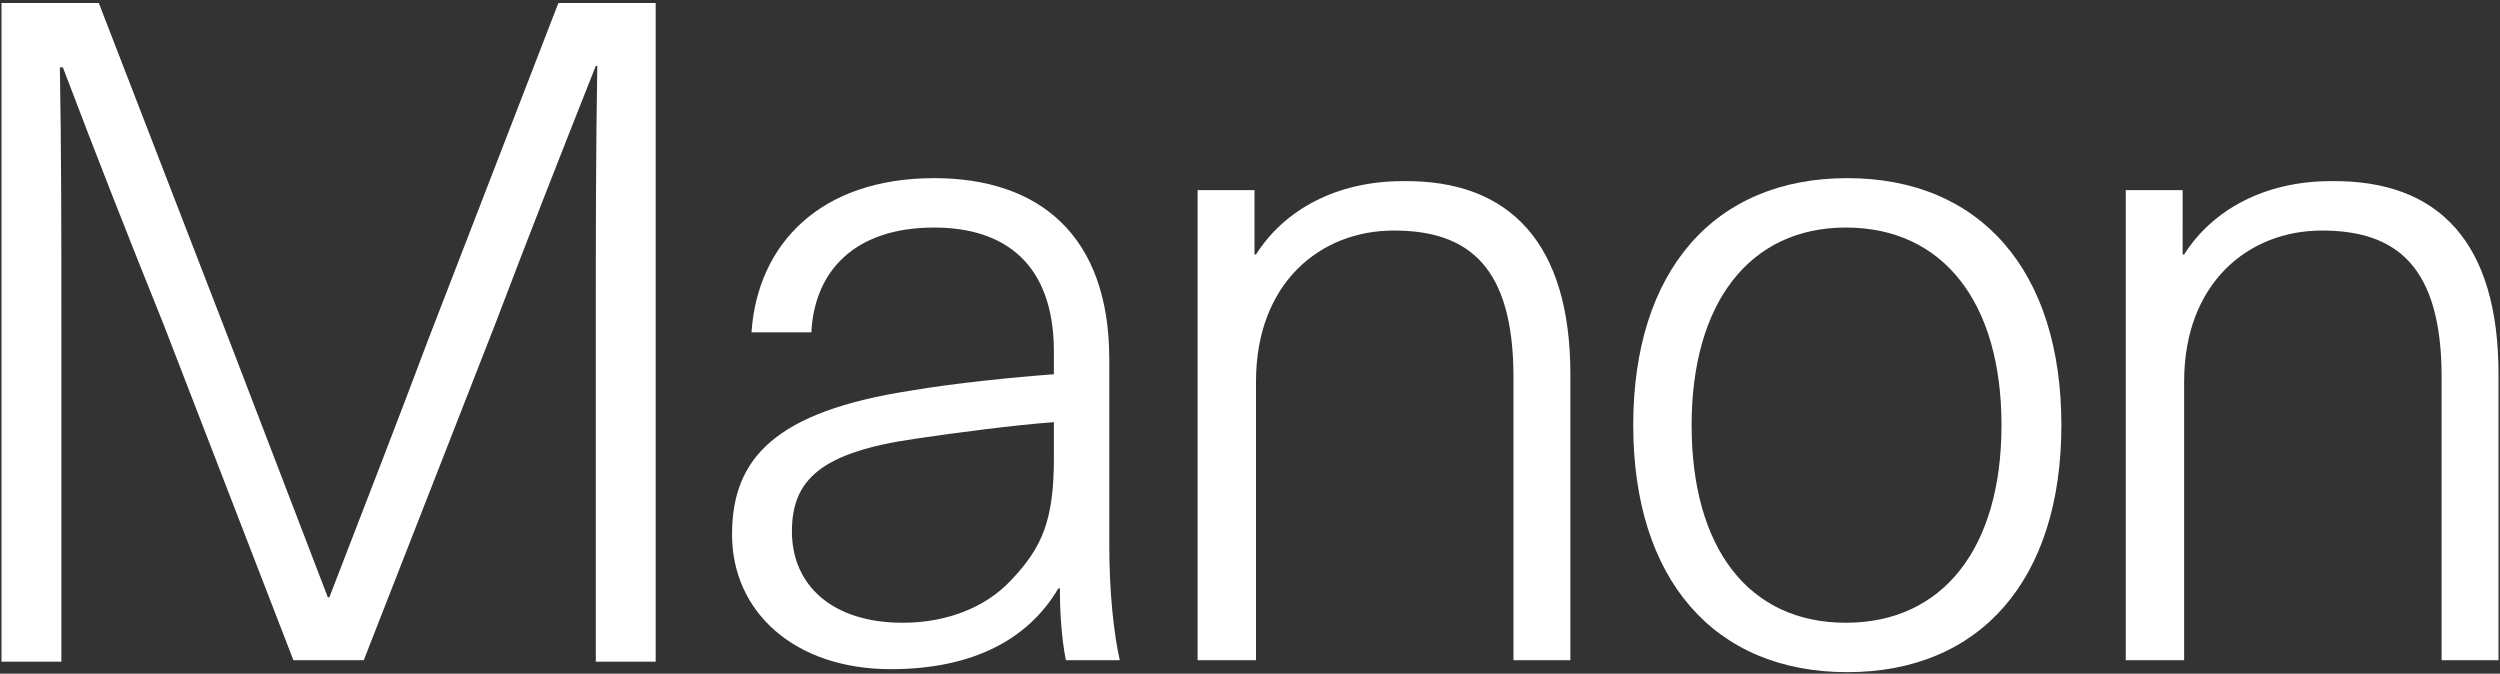 <?xml version="1.0" encoding="utf-8"?>
<!-- Generator: Adobe Illustrator 18.0.0, SVG Export Plug-In . SVG Version: 6.00 Build 0)  -->
<!DOCTYPE svg PUBLIC "-//W3C//DTD SVG 1.1//EN" "http://www.w3.org/Graphics/SVG/1.1/DTD/svg11.dtd">
<svg version="1.1" id="Calque_1" xmlns="http://www.w3.org/2000/svg" xmlns:xlink="http://www.w3.org/1999/xlink" x="0px" y="0px"
	 viewBox="0 0 167 45" style="enable-background:new 0 0 167 45;" xml:space="preserve">
<rect x="0" y="0" width="167" height="45" fill="#333333" stroke="none"/>
<style type="text/css">
	.st0{fill:#FFFFFF;}
</style>
<g>
	<path class="st0" d="M39.8,44.1V21.5c0-5.7,0-11.4,0.1-17.1h-0.1c-2.3,5.8-4.5,11.4-6.7,17.2l-8.8,22.5h-4.7l-8.7-22.5
		C8.6,15.9,6.4,10.3,4.2,4.5H4c0.1,5.7,0.1,11.4,0.1,17.1v22.6h-4v-44h6.5l8.7,22.5l6.6,17.2H22c2.2-5.7,4.5-11.6,6.6-17.2l8.7-22.5
		h6.5v44H39.8z"/>
	<path class="st0" d="M74.1,24v12.4c0,3.2,0.3,5.9,0.7,7.7h-3.6c-0.3-1.5-0.4-3.3-0.4-4.8h-0.1c-2,3.4-5.7,5.4-11.2,5.4
		c-6.4,0-10.6-3.8-10.6-9c0-5.1,2.9-8.2,11.9-9.6c2.9-0.5,6.9-0.9,9.6-1.1v-1.5c0-5.9-3.3-8.3-8-8.3c-5.3,0-8,2.9-8.2,7h-4
		c0.4-5.9,4.6-10.3,12.2-10.3C69.4,11.9,74.1,15.7,74.1,24z M70.4,28.2c-2.7,0.2-6.5,0.7-9.2,1.1c-6.3,0.9-8.3,2.7-8.3,6.2
		c0,3.6,2.7,6.1,7.4,6.1c2.9,0,5.5-1,7.2-2.8c2.1-2.2,2.9-4,2.9-8.2V28.2z"/>
	<path class="st0" d="M104.9,25v19.1h-3.8V25.2c0-7.4-3-9.8-8-9.8c-4.9,0-9.2,3.5-9.2,10.1v18.6H80V12.7h3.8V17h0.1
		c1.9-3,5.4-4.9,9.8-4.9C100.9,12,104.9,16.3,104.9,25z"/>
	<path class="st0" d="M137.7,28.4c0,10.3-5.4,16.5-14.3,16.5c-8.9,0-14.3-6.2-14.3-16.5c0-10.3,5.4-16.5,14.3-16.5
		C132.3,11.9,137.7,18.1,137.7,28.4z M113,28.4c0,8.2,3.8,13.2,10.3,13.2c6.5,0,10.4-5,10.4-13.2s-3.9-13.2-10.4-13.2
		C116.9,15.2,113,20.2,113,28.4z"/>
	<path class="st0" d="M166.9,25v19.1h-3.8V25.2c0-7.4-3-9.8-8-9.8c-4.9,0-9.2,3.5-9.2,10.1v18.6H142V12.7h3.8V17h0.1
		c1.9-3,5.4-4.9,9.8-4.9C163,12,166.9,16.3,166.9,25z"/>
</g>
</svg>
